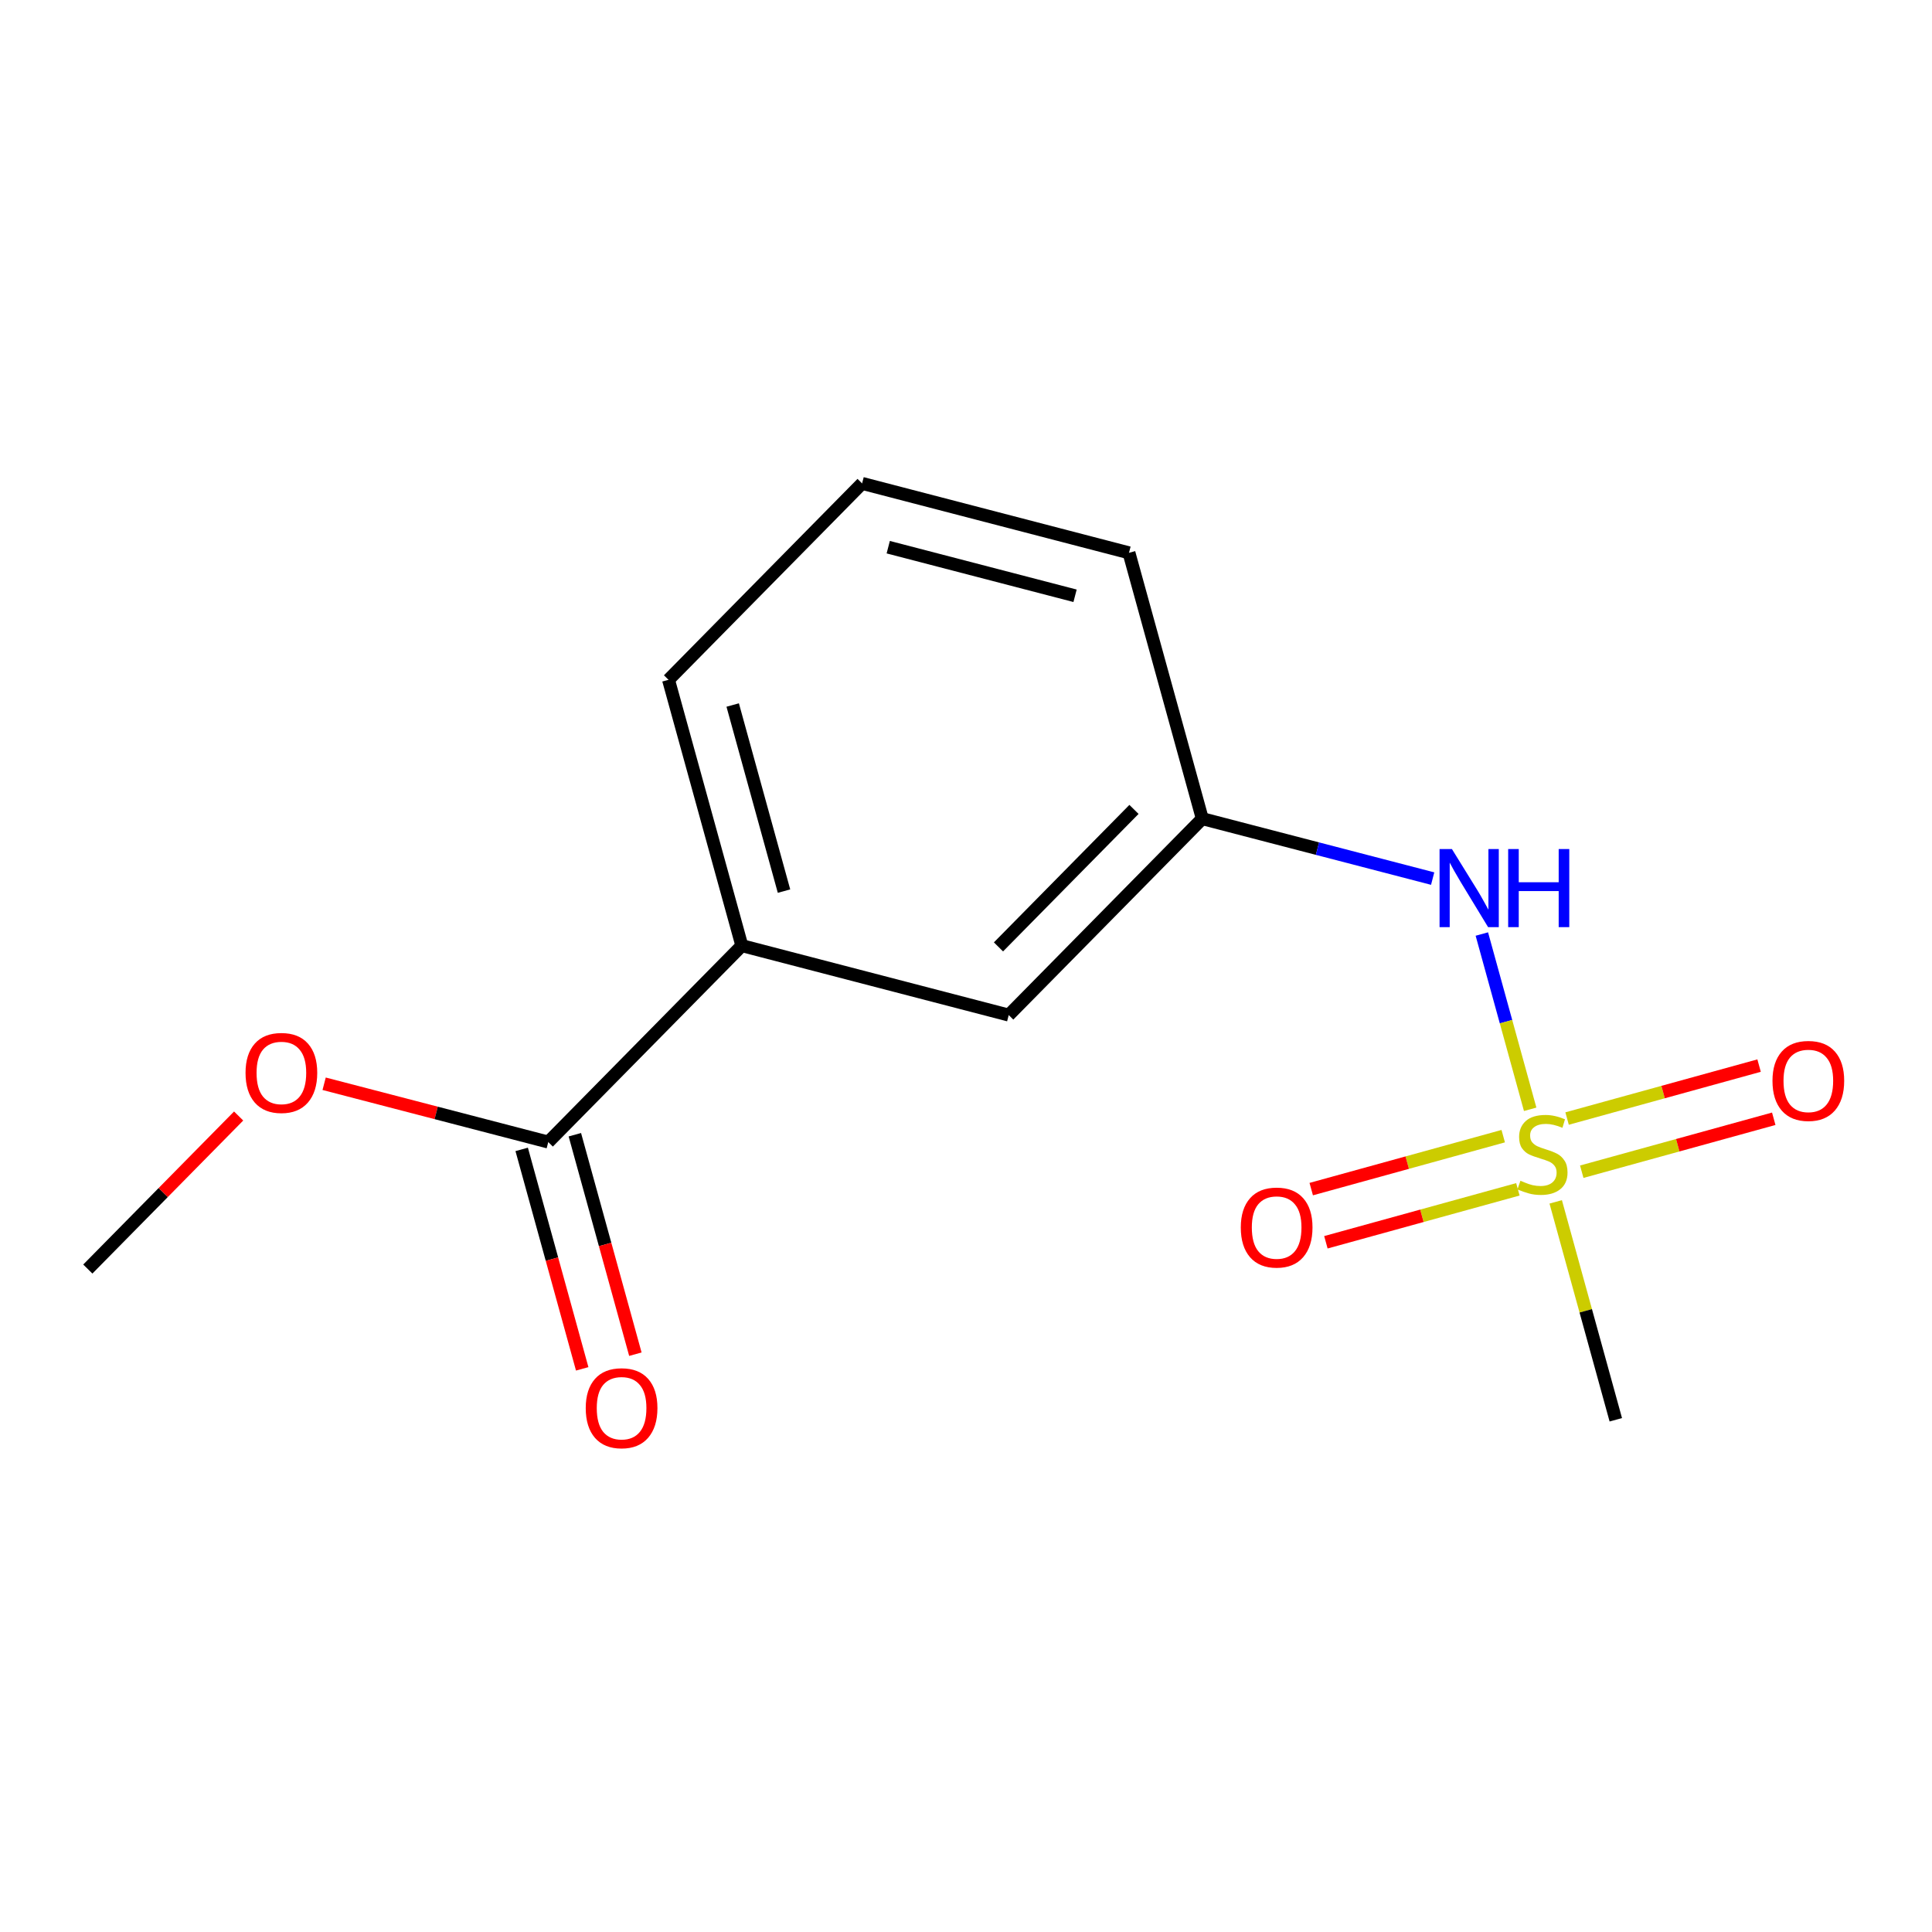 <?xml version='1.0' encoding='iso-8859-1'?>
<svg version='1.1' baseProfile='full'
              xmlns='http://www.w3.org/2000/svg'
                      xmlns:rdkit='http://www.rdkit.org/xml'
                      xmlns:xlink='http://www.w3.org/1999/xlink'
                  xml:space='preserve'
width='300px' height='300px' viewBox='0 0 300 300'>
<!-- END OF HEADER -->
<rect style='opacity:1.0;fill:#FFFFFF;stroke:none' width='300' height='300' x='0' y='0'> </rect>
<rect style='opacity:1.0;fill:#FFFFFF;stroke:none' width='300' height='300' x='0' y='0'> </rect>
<path class='bond-0 atom-0 atom-1' d='M 13.636,197.057 L 25.346,185.175' style='fill:none;fill-rule:evenodd;stroke:#000000;stroke-width:2.0px;stroke-linecap:butt;stroke-linejoin:miter;stroke-opacity:1' />
<path class='bond-0 atom-0 atom-1' d='M 25.346,185.175 L 37.056,173.293' style='fill:none;fill-rule:evenodd;stroke:#FF0000;stroke-width:2.0px;stroke-linecap:butt;stroke-linejoin:miter;stroke-opacity:1' />
<path class='bond-1 atom-1 atom-2' d='M 50.331,168.285 L 67.733,172.812' style='fill:none;fill-rule:evenodd;stroke:#FF0000;stroke-width:2.0px;stroke-linecap:butt;stroke-linejoin:miter;stroke-opacity:1' />
<path class='bond-1 atom-1 atom-2' d='M 67.733,172.812 L 85.135,177.339' style='fill:none;fill-rule:evenodd;stroke:#000000;stroke-width:2.0px;stroke-linecap:butt;stroke-linejoin:miter;stroke-opacity:1' />
<path class='bond-2 atom-2 atom-3' d='M 81.007,178.477 L 85.706,195.516' style='fill:none;fill-rule:evenodd;stroke:#000000;stroke-width:2.0px;stroke-linecap:butt;stroke-linejoin:miter;stroke-opacity:1' />
<path class='bond-2 atom-2 atom-3' d='M 85.706,195.516 L 90.405,212.555' style='fill:none;fill-rule:evenodd;stroke:#FF0000;stroke-width:2.0px;stroke-linecap:butt;stroke-linejoin:miter;stroke-opacity:1' />
<path class='bond-2 atom-2 atom-3' d='M 89.263,176.2 L 93.962,193.239' style='fill:none;fill-rule:evenodd;stroke:#000000;stroke-width:2.0px;stroke-linecap:butt;stroke-linejoin:miter;stroke-opacity:1' />
<path class='bond-2 atom-2 atom-3' d='M 93.962,193.239 L 98.661,210.278' style='fill:none;fill-rule:evenodd;stroke:#FF0000;stroke-width:2.0px;stroke-linecap:butt;stroke-linejoin:miter;stroke-opacity:1' />
<path class='bond-3 atom-2 atom-4' d='M 85.135,177.339 L 115.192,146.84' style='fill:none;fill-rule:evenodd;stroke:#000000;stroke-width:2.0px;stroke-linecap:butt;stroke-linejoin:miter;stroke-opacity:1' />
<path class='bond-4 atom-4 atom-5' d='M 115.192,146.84 L 103.808,105.56' style='fill:none;fill-rule:evenodd;stroke:#000000;stroke-width:2.0px;stroke-linecap:butt;stroke-linejoin:miter;stroke-opacity:1' />
<path class='bond-4 atom-4 atom-5' d='M 121.741,138.371 L 113.772,109.475' style='fill:none;fill-rule:evenodd;stroke:#000000;stroke-width:2.0px;stroke-linecap:butt;stroke-linejoin:miter;stroke-opacity:1' />
<path class='bond-14 atom-14 atom-4' d='M 156.634,157.621 L 115.192,146.84' style='fill:none;fill-rule:evenodd;stroke:#000000;stroke-width:2.0px;stroke-linecap:butt;stroke-linejoin:miter;stroke-opacity:1' />
<path class='bond-5 atom-5 atom-6' d='M 103.808,105.56 L 133.865,75.061' style='fill:none;fill-rule:evenodd;stroke:#000000;stroke-width:2.0px;stroke-linecap:butt;stroke-linejoin:miter;stroke-opacity:1' />
<path class='bond-6 atom-6 atom-7' d='M 133.865,75.061 L 175.307,85.842' style='fill:none;fill-rule:evenodd;stroke:#000000;stroke-width:2.0px;stroke-linecap:butt;stroke-linejoin:miter;stroke-opacity:1' />
<path class='bond-6 atom-6 atom-7' d='M 137.925,84.966 L 166.935,92.513' style='fill:none;fill-rule:evenodd;stroke:#000000;stroke-width:2.0px;stroke-linecap:butt;stroke-linejoin:miter;stroke-opacity:1' />
<path class='bond-7 atom-7 atom-8' d='M 175.307,85.842 L 186.691,127.122' style='fill:none;fill-rule:evenodd;stroke:#000000;stroke-width:2.0px;stroke-linecap:butt;stroke-linejoin:miter;stroke-opacity:1' />
<path class='bond-8 atom-8 atom-9' d='M 186.691,127.122 L 204.577,131.775' style='fill:none;fill-rule:evenodd;stroke:#000000;stroke-width:2.0px;stroke-linecap:butt;stroke-linejoin:miter;stroke-opacity:1' />
<path class='bond-8 atom-8 atom-9' d='M 204.577,131.775 L 222.463,136.428' style='fill:none;fill-rule:evenodd;stroke:#0000FF;stroke-width:2.0px;stroke-linecap:butt;stroke-linejoin:miter;stroke-opacity:1' />
<path class='bond-13 atom-8 atom-14' d='M 186.691,127.122 L 156.634,157.621' style='fill:none;fill-rule:evenodd;stroke:#000000;stroke-width:2.0px;stroke-linecap:butt;stroke-linejoin:miter;stroke-opacity:1' />
<path class='bond-13 atom-8 atom-14' d='M 176.083,125.685 L 155.043,147.034' style='fill:none;fill-rule:evenodd;stroke:#000000;stroke-width:2.0px;stroke-linecap:butt;stroke-linejoin:miter;stroke-opacity:1' />
<path class='bond-9 atom-9 atom-10' d='M 230.1,145.036 L 233.853,158.644' style='fill:none;fill-rule:evenodd;stroke:#0000FF;stroke-width:2.0px;stroke-linecap:butt;stroke-linejoin:miter;stroke-opacity:1' />
<path class='bond-9 atom-9 atom-10' d='M 233.853,158.644 L 237.605,172.251' style='fill:none;fill-rule:evenodd;stroke:#CCCC00;stroke-width:2.0px;stroke-linecap:butt;stroke-linejoin:miter;stroke-opacity:1' />
<path class='bond-10 atom-10 atom-11' d='M 241.57,186.625 L 246.235,203.543' style='fill:none;fill-rule:evenodd;stroke:#CCCC00;stroke-width:2.0px;stroke-linecap:butt;stroke-linejoin:miter;stroke-opacity:1' />
<path class='bond-10 atom-10 atom-11' d='M 246.235,203.543 L 250.901,220.462' style='fill:none;fill-rule:evenodd;stroke:#000000;stroke-width:2.0px;stroke-linecap:butt;stroke-linejoin:miter;stroke-opacity:1' />
<path class='bond-11 atom-10 atom-12' d='M 233.42,176.422 L 218.514,180.533' style='fill:none;fill-rule:evenodd;stroke:#CCCC00;stroke-width:2.0px;stroke-linecap:butt;stroke-linejoin:miter;stroke-opacity:1' />
<path class='bond-11 atom-10 atom-12' d='M 218.514,180.533 L 203.607,184.644' style='fill:none;fill-rule:evenodd;stroke:#FF0000;stroke-width:2.0px;stroke-linecap:butt;stroke-linejoin:miter;stroke-opacity:1' />
<path class='bond-11 atom-10 atom-12' d='M 235.697,184.678 L 220.791,188.789' style='fill:none;fill-rule:evenodd;stroke:#CCCC00;stroke-width:2.0px;stroke-linecap:butt;stroke-linejoin:miter;stroke-opacity:1' />
<path class='bond-11 atom-10 atom-12' d='M 220.791,188.789 L 205.884,192.9' style='fill:none;fill-rule:evenodd;stroke:#FF0000;stroke-width:2.0px;stroke-linecap:butt;stroke-linejoin:miter;stroke-opacity:1' />
<path class='bond-12 atom-10 atom-13' d='M 245.614,181.943 L 260.52,177.832' style='fill:none;fill-rule:evenodd;stroke:#CCCC00;stroke-width:2.0px;stroke-linecap:butt;stroke-linejoin:miter;stroke-opacity:1' />
<path class='bond-12 atom-10 atom-13' d='M 260.52,177.832 L 275.427,173.721' style='fill:none;fill-rule:evenodd;stroke:#FF0000;stroke-width:2.0px;stroke-linecap:butt;stroke-linejoin:miter;stroke-opacity:1' />
<path class='bond-12 atom-10 atom-13' d='M 243.337,173.687 L 258.244,169.576' style='fill:none;fill-rule:evenodd;stroke:#CCCC00;stroke-width:2.0px;stroke-linecap:butt;stroke-linejoin:miter;stroke-opacity:1' />
<path class='bond-12 atom-10 atom-13' d='M 258.244,169.576 L 273.15,165.465' style='fill:none;fill-rule:evenodd;stroke:#FF0000;stroke-width:2.0px;stroke-linecap:butt;stroke-linejoin:miter;stroke-opacity:1' />
<path  class='atom-1' d='M 38.127 166.592
Q 38.127 163.68, 39.566 162.053
Q 41.005 160.426, 43.694 160.426
Q 46.383 160.426, 47.822 162.053
Q 49.26 163.68, 49.26 166.592
Q 49.26 169.538, 47.804 171.217
Q 46.349 172.878, 43.694 172.878
Q 41.022 172.878, 39.566 171.217
Q 38.127 169.555, 38.127 166.592
M 43.694 171.508
Q 45.544 171.508, 46.537 170.275
Q 47.547 169.024, 47.547 166.592
Q 47.547 164.211, 46.537 163.012
Q 45.544 161.796, 43.694 161.796
Q 41.844 161.796, 40.833 162.995
Q 39.84 164.194, 39.84 166.592
Q 39.84 169.042, 40.833 170.275
Q 41.844 171.508, 43.694 171.508
' fill='#FF0000'/>
<path  class='atom-3' d='M 90.953 218.653
Q 90.953 215.741, 92.391 214.114
Q 93.83 212.487, 96.519 212.487
Q 99.209 212.487, 100.647 214.114
Q 102.086 215.741, 102.086 218.653
Q 102.086 221.599, 100.63 223.278
Q 99.174 224.939, 96.519 224.939
Q 93.847 224.939, 92.391 223.278
Q 90.953 221.616, 90.953 218.653
M 96.519 223.569
Q 98.369 223.569, 99.363 222.336
Q 100.373 221.085, 100.373 218.653
Q 100.373 216.272, 99.363 215.073
Q 98.369 213.857, 96.519 213.857
Q 94.67 213.857, 93.659 215.056
Q 92.666 216.255, 92.666 218.653
Q 92.666 221.102, 93.659 222.336
Q 94.67 223.569, 96.519 223.569
' fill='#FF0000'/>
<path  class='atom-9' d='M 225.452 131.839
L 229.426 138.262
Q 229.82 138.896, 230.454 140.044
Q 231.087 141.191, 231.122 141.26
L 231.122 131.839
L 232.732 131.839
L 232.732 143.966
L 231.07 143.966
L 226.805 136.943
Q 226.309 136.121, 225.778 135.179
Q 225.264 134.237, 225.11 133.946
L 225.11 143.966
L 223.534 143.966
L 223.534 131.839
L 225.452 131.839
' fill='#0000FF'/>
<path  class='atom-9' d='M 234.188 131.839
L 235.832 131.839
L 235.832 136.995
L 242.032 136.995
L 242.032 131.839
L 243.677 131.839
L 243.677 143.966
L 242.032 143.966
L 242.032 138.365
L 235.832 138.365
L 235.832 143.966
L 234.188 143.966
L 234.188 131.839
' fill='#0000FF'/>
<path  class='atom-10' d='M 236.091 183.345
Q 236.228 183.396, 236.794 183.636
Q 237.359 183.876, 237.976 184.03
Q 238.609 184.167, 239.226 184.167
Q 240.373 184.167, 241.041 183.619
Q 241.709 183.053, 241.709 182.077
Q 241.709 181.409, 241.367 180.998
Q 241.041 180.587, 240.528 180.364
Q 240.014 180.142, 239.157 179.885
Q 238.078 179.559, 237.427 179.251
Q 236.794 178.943, 236.331 178.292
Q 235.886 177.641, 235.886 176.545
Q 235.886 175.02, 236.914 174.078
Q 237.958 173.136, 240.014 173.136
Q 241.418 173.136, 243.011 173.804
L 242.617 175.123
Q 241.161 174.523, 240.065 174.523
Q 238.883 174.523, 238.232 175.02
Q 237.582 175.5, 237.599 176.339
Q 237.599 176.99, 237.924 177.384
Q 238.267 177.778, 238.746 178.001
Q 239.243 178.223, 240.065 178.48
Q 241.161 178.823, 241.812 179.165
Q 242.463 179.508, 242.926 180.21
Q 243.405 180.895, 243.405 182.077
Q 243.405 183.756, 242.275 184.663
Q 241.161 185.554, 239.294 185.554
Q 238.215 185.554, 237.393 185.314
Q 236.588 185.092, 235.629 184.698
L 236.091 183.345
' fill='#CCCC00'/>
<path  class='atom-12' d='M 192.67 190.601
Q 192.67 187.689, 194.109 186.062
Q 195.548 184.435, 198.237 184.435
Q 200.926 184.435, 202.365 186.062
Q 203.804 187.689, 203.804 190.601
Q 203.804 193.547, 202.348 195.226
Q 200.892 196.887, 198.237 196.887
Q 195.565 196.887, 194.109 195.226
Q 192.67 193.564, 192.67 190.601
M 198.237 195.517
Q 200.087 195.517, 201.081 194.284
Q 202.091 193.033, 202.091 190.601
Q 202.091 188.22, 201.081 187.021
Q 200.087 185.805, 198.237 185.805
Q 196.387 185.805, 195.377 187.004
Q 194.383 188.203, 194.383 190.601
Q 194.383 193.05, 195.377 194.284
Q 196.387 195.517, 198.237 195.517
' fill='#FF0000'/>
<path  class='atom-13' d='M 275.23 167.832
Q 275.23 164.921, 276.669 163.293
Q 278.108 161.666, 280.797 161.666
Q 283.486 161.666, 284.925 163.293
Q 286.364 164.921, 286.364 167.832
Q 286.364 170.778, 284.908 172.457
Q 283.452 174.118, 280.797 174.118
Q 278.125 174.118, 276.669 172.457
Q 275.23 170.796, 275.23 167.832
M 280.797 172.748
Q 282.647 172.748, 283.64 171.515
Q 284.651 170.265, 284.651 167.832
Q 284.651 165.452, 283.64 164.253
Q 282.647 163.036, 280.797 163.036
Q 278.947 163.036, 277.936 164.235
Q 276.943 165.434, 276.943 167.832
Q 276.943 170.282, 277.936 171.515
Q 278.947 172.748, 280.797 172.748
' fill='#FF0000'/>
</svg>
